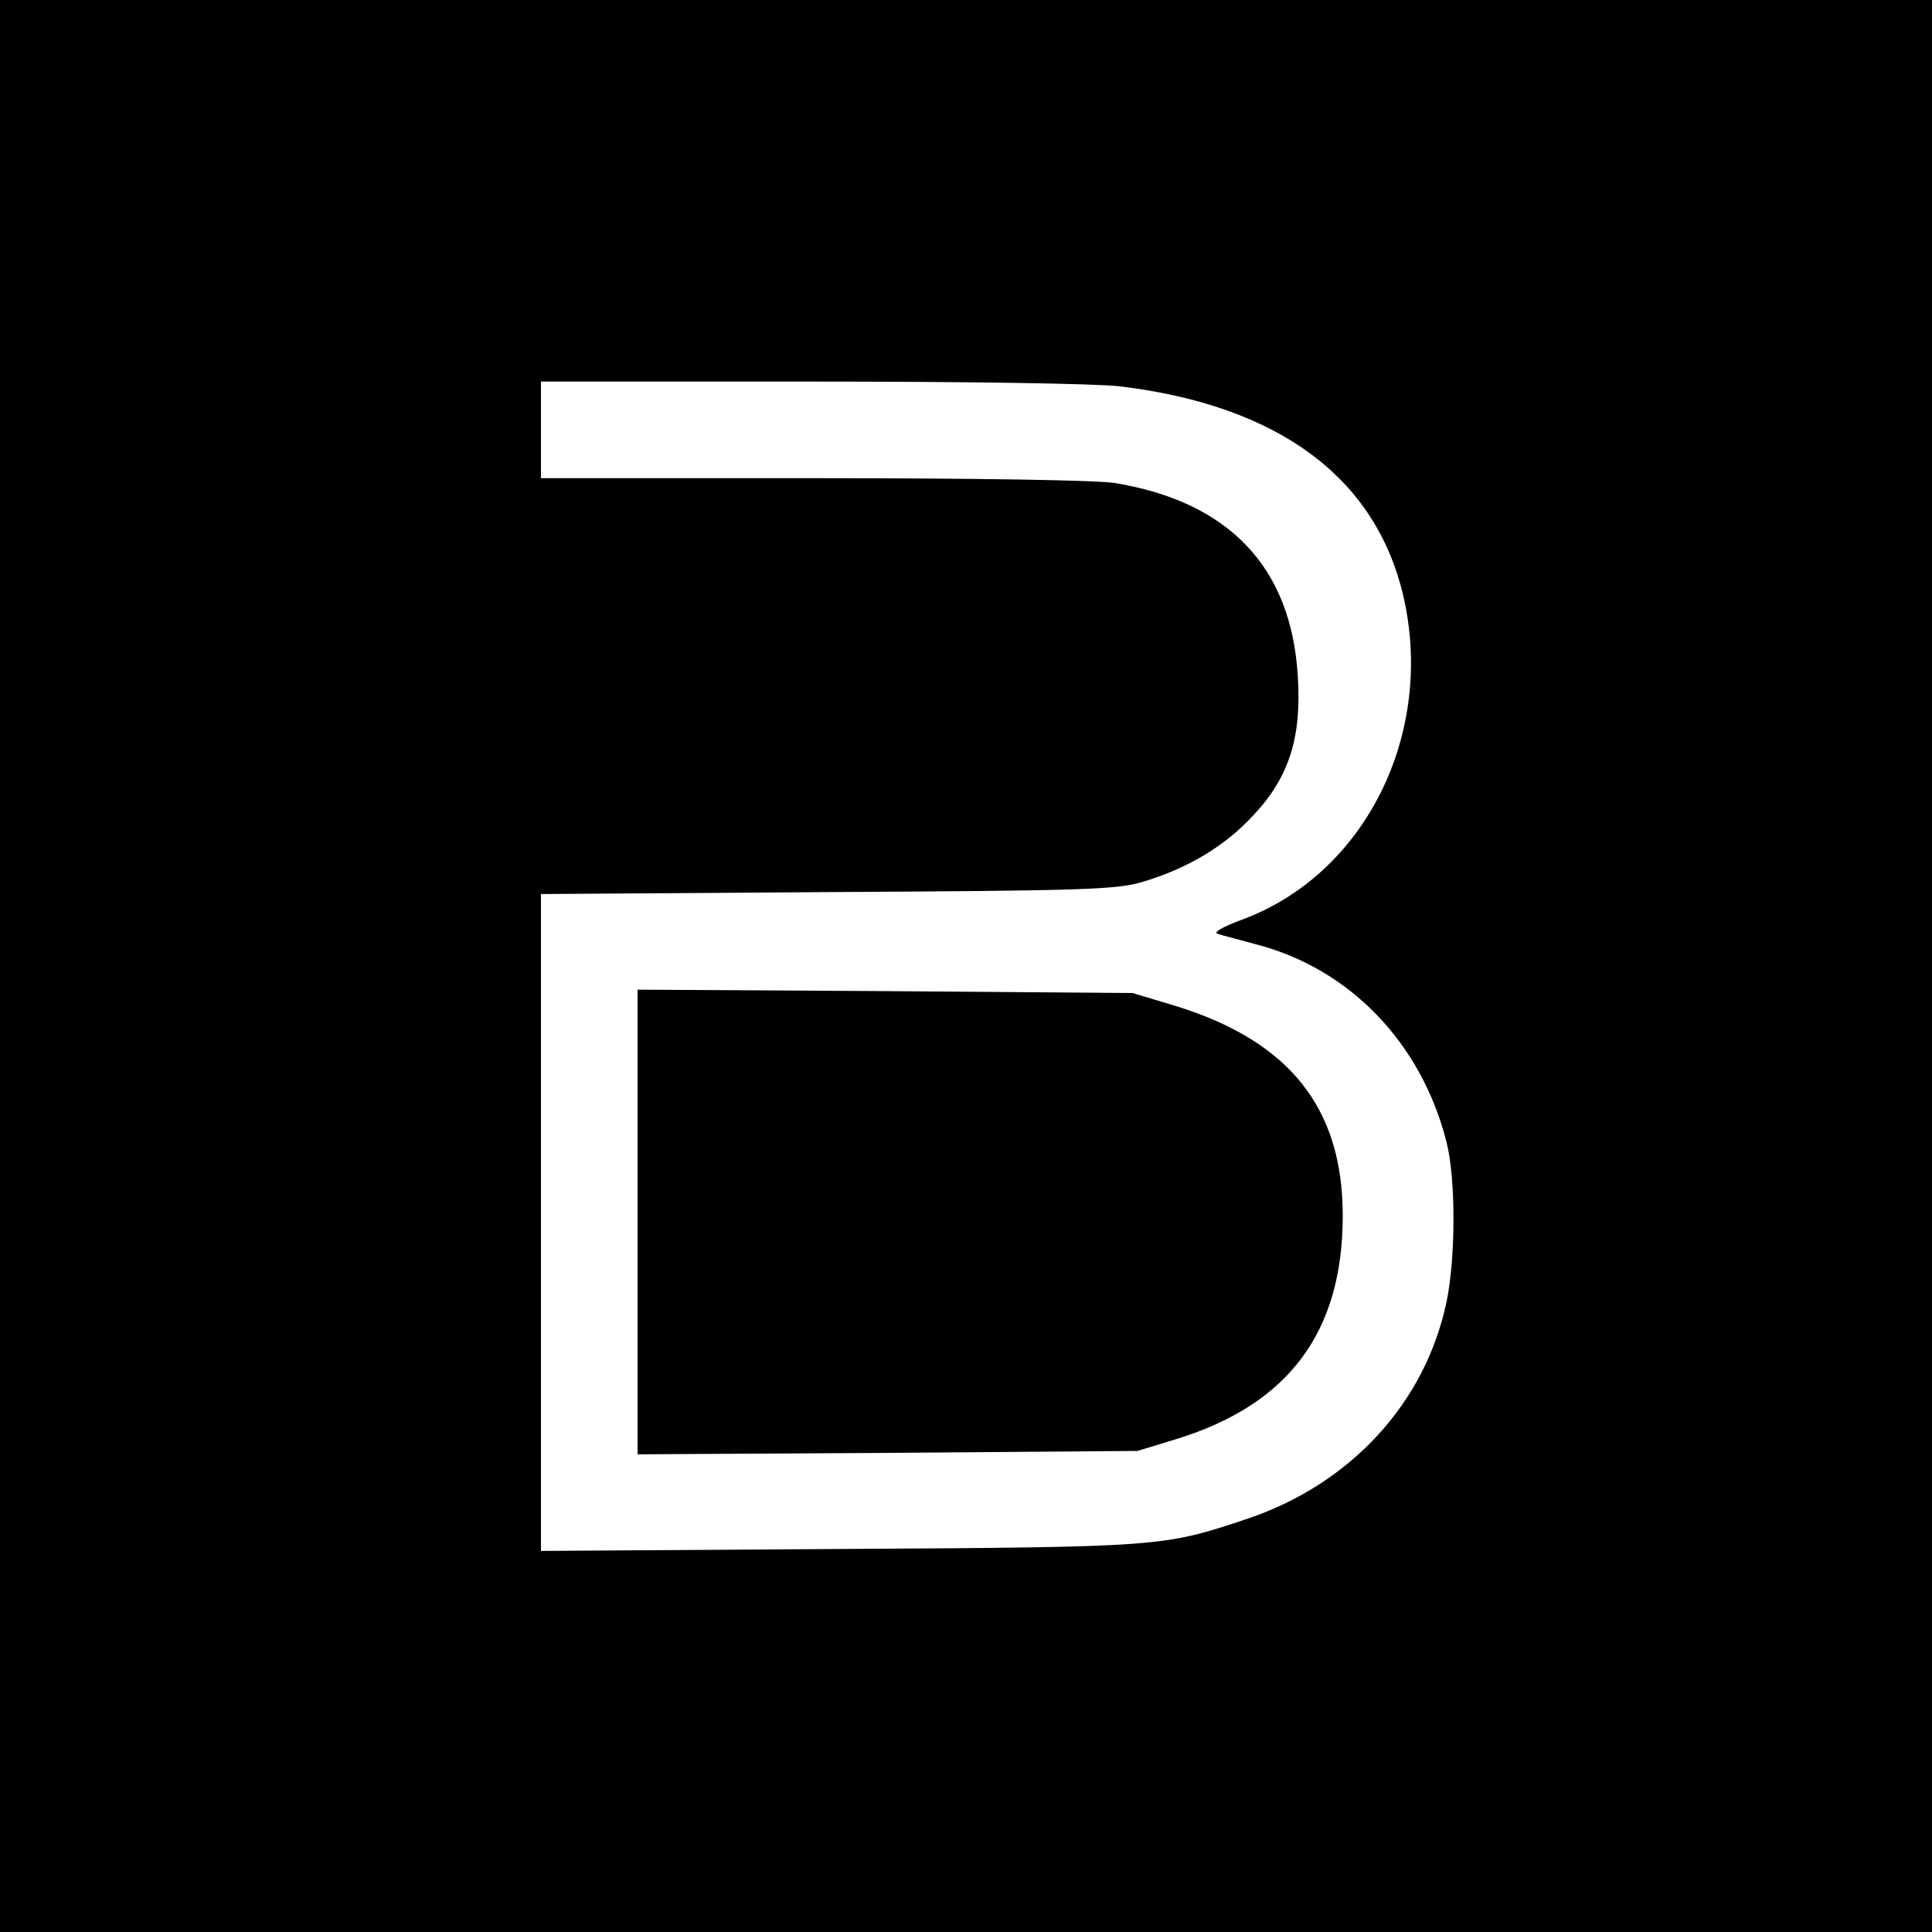 <?xml version="1.0" standalone="no"?>
<!DOCTYPE svg PUBLIC "-//W3C//DTD SVG 20010904//EN"
 "http://www.w3.org/TR/2001/REC-SVG-20010904/DTD/svg10.dtd">
<svg version="1.0" xmlns="http://www.w3.org/2000/svg"
 width="400pt" height="400pt" viewBox="0 0 400 400"
 preserveAspectRatio="xMidYMid meet">
<g transform="translate(0,400) scale(0.1,-0.1)"
fill="#000000" stroke="none">
<path d="M0 2000 l0 -2000 2000 0 2000 0 0 2000 0 2000 -2000 0 -2000 0 0
-2000z m2320 1200 c327 -40 527 -188 585 -432 67 -286 -78 -579 -336 -673 -35
-13 -57 -25 -49 -28 8 -3 44 -12 80 -22 194 -50 343 -204 395 -410 19 -75 19
-238 0 -330 -44 -210 -199 -378 -414 -450 -174 -58 -176 -58 -843 -62 l-618
-4 0 680 0 680 593 4 c531 3 598 5 652 21 94 28 171 74 230 138 74 79 100 161
92 287 -13 226 -142 362 -379 401 -37 6 -291 10 -625 10 l-563 0 0 100 0 100
558 0 c323 0 593 -4 642 -10z"/>
<path d="M1320 1470 l0 -481 518 3 517 4 82 25 c232 72 343 222 343 462 0 223
-110 361 -345 434 l-90 27 -512 4 -513 3 0 -481z"/>
</g>
</svg>
